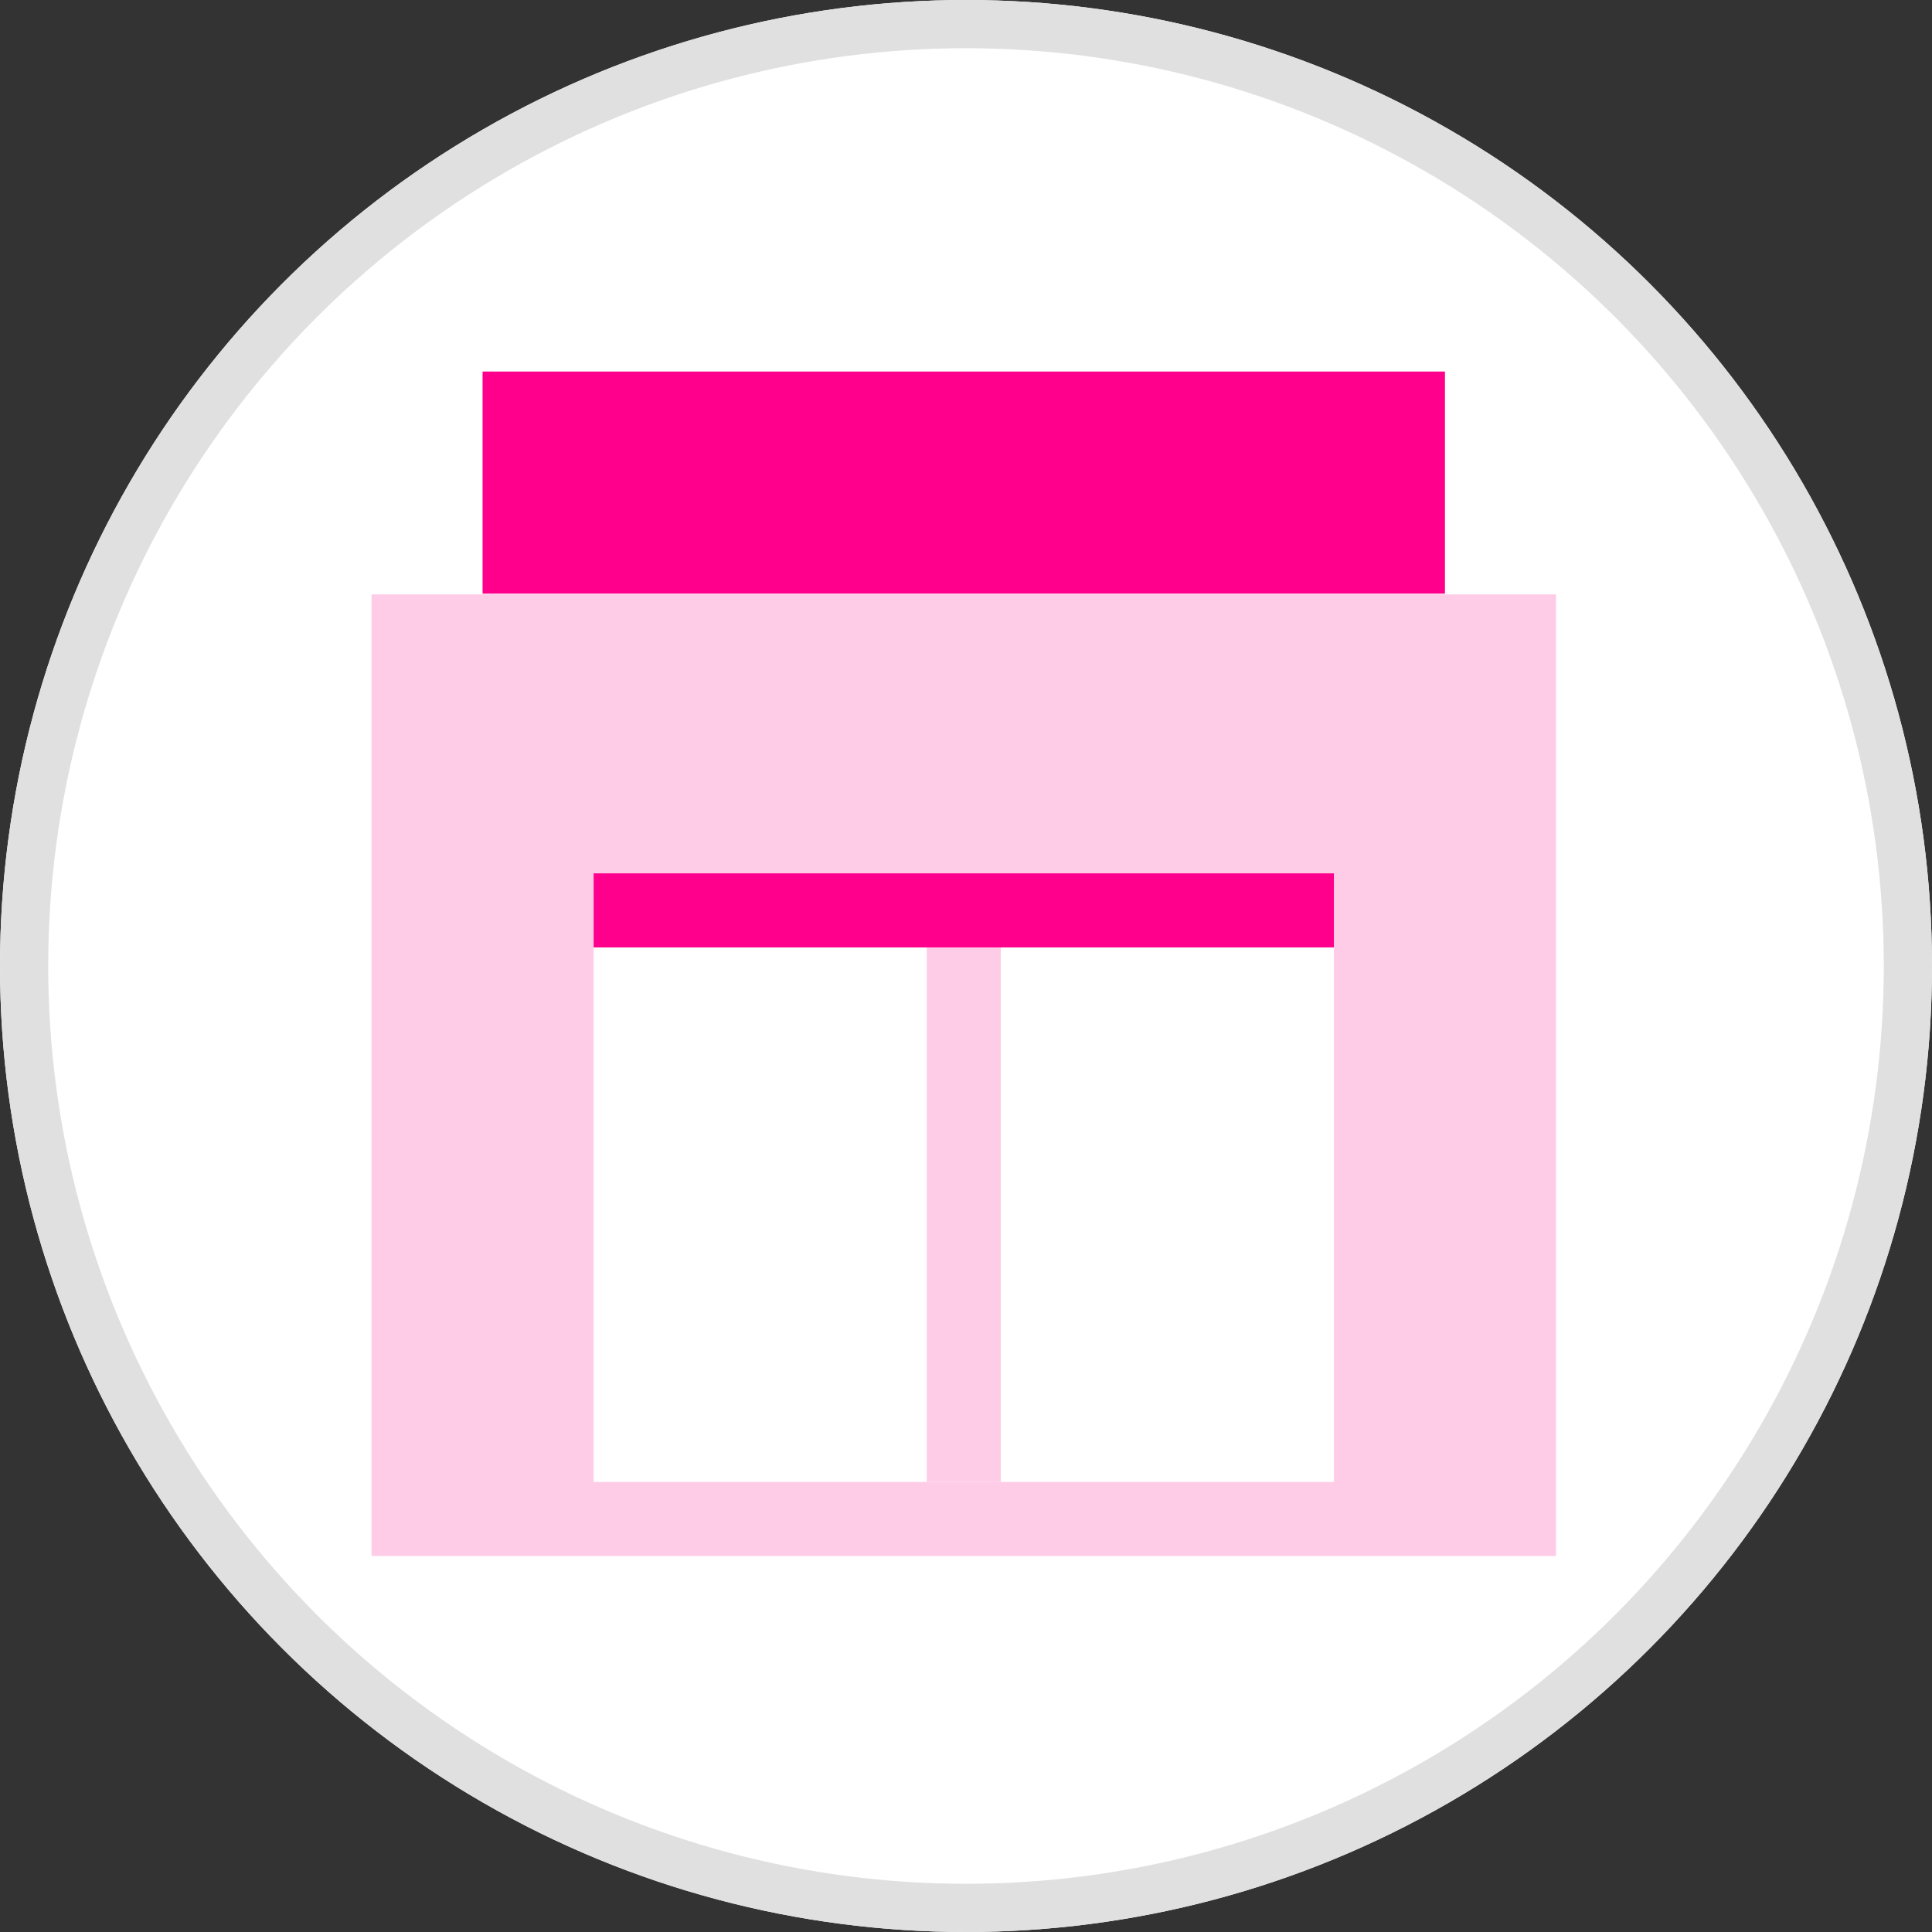 <svg width="42" height="42" viewBox="0 0 42 42" fill="none" xmlns="http://www.w3.org/2000/svg">
<rect x="0" y="0" width="42" height="42" fill="#333333" stroke="none"/>
<circle cx="21" cy="21" r="21" fill="white"/>
<mask id="mask0_5082_35432" style="mask-type:alpha" maskUnits="userSpaceOnUse" x="0" y="0" width="42" height="42">
<circle cx="21" cy="21" r="21" fill="white"/>
</mask>
<g mask="url(#mask0_5082_35432)">
<path d="M33.826 12.921H8.077V33.826H33.826V12.921Z" fill="#FFCCE8"/>
<path d="M31.412 8.077H10.491V12.905H31.412V8.077Z" fill="#FF008C"/>
<path d="M28.998 19.342H12.905V32.216H28.998V19.342Z" fill="white"/>
<path d="M21.756 19.342H20.147V32.216H21.756V19.342Z" fill="#FFCCE8"/>
<path d="M28.998 18.986H12.905V20.596H28.998V18.986Z" fill="#FF008C"/>
</g>
<circle cx="21" cy="21" r="20.476" stroke="#E0E0E0" stroke-width="1.048"/>
</svg>
